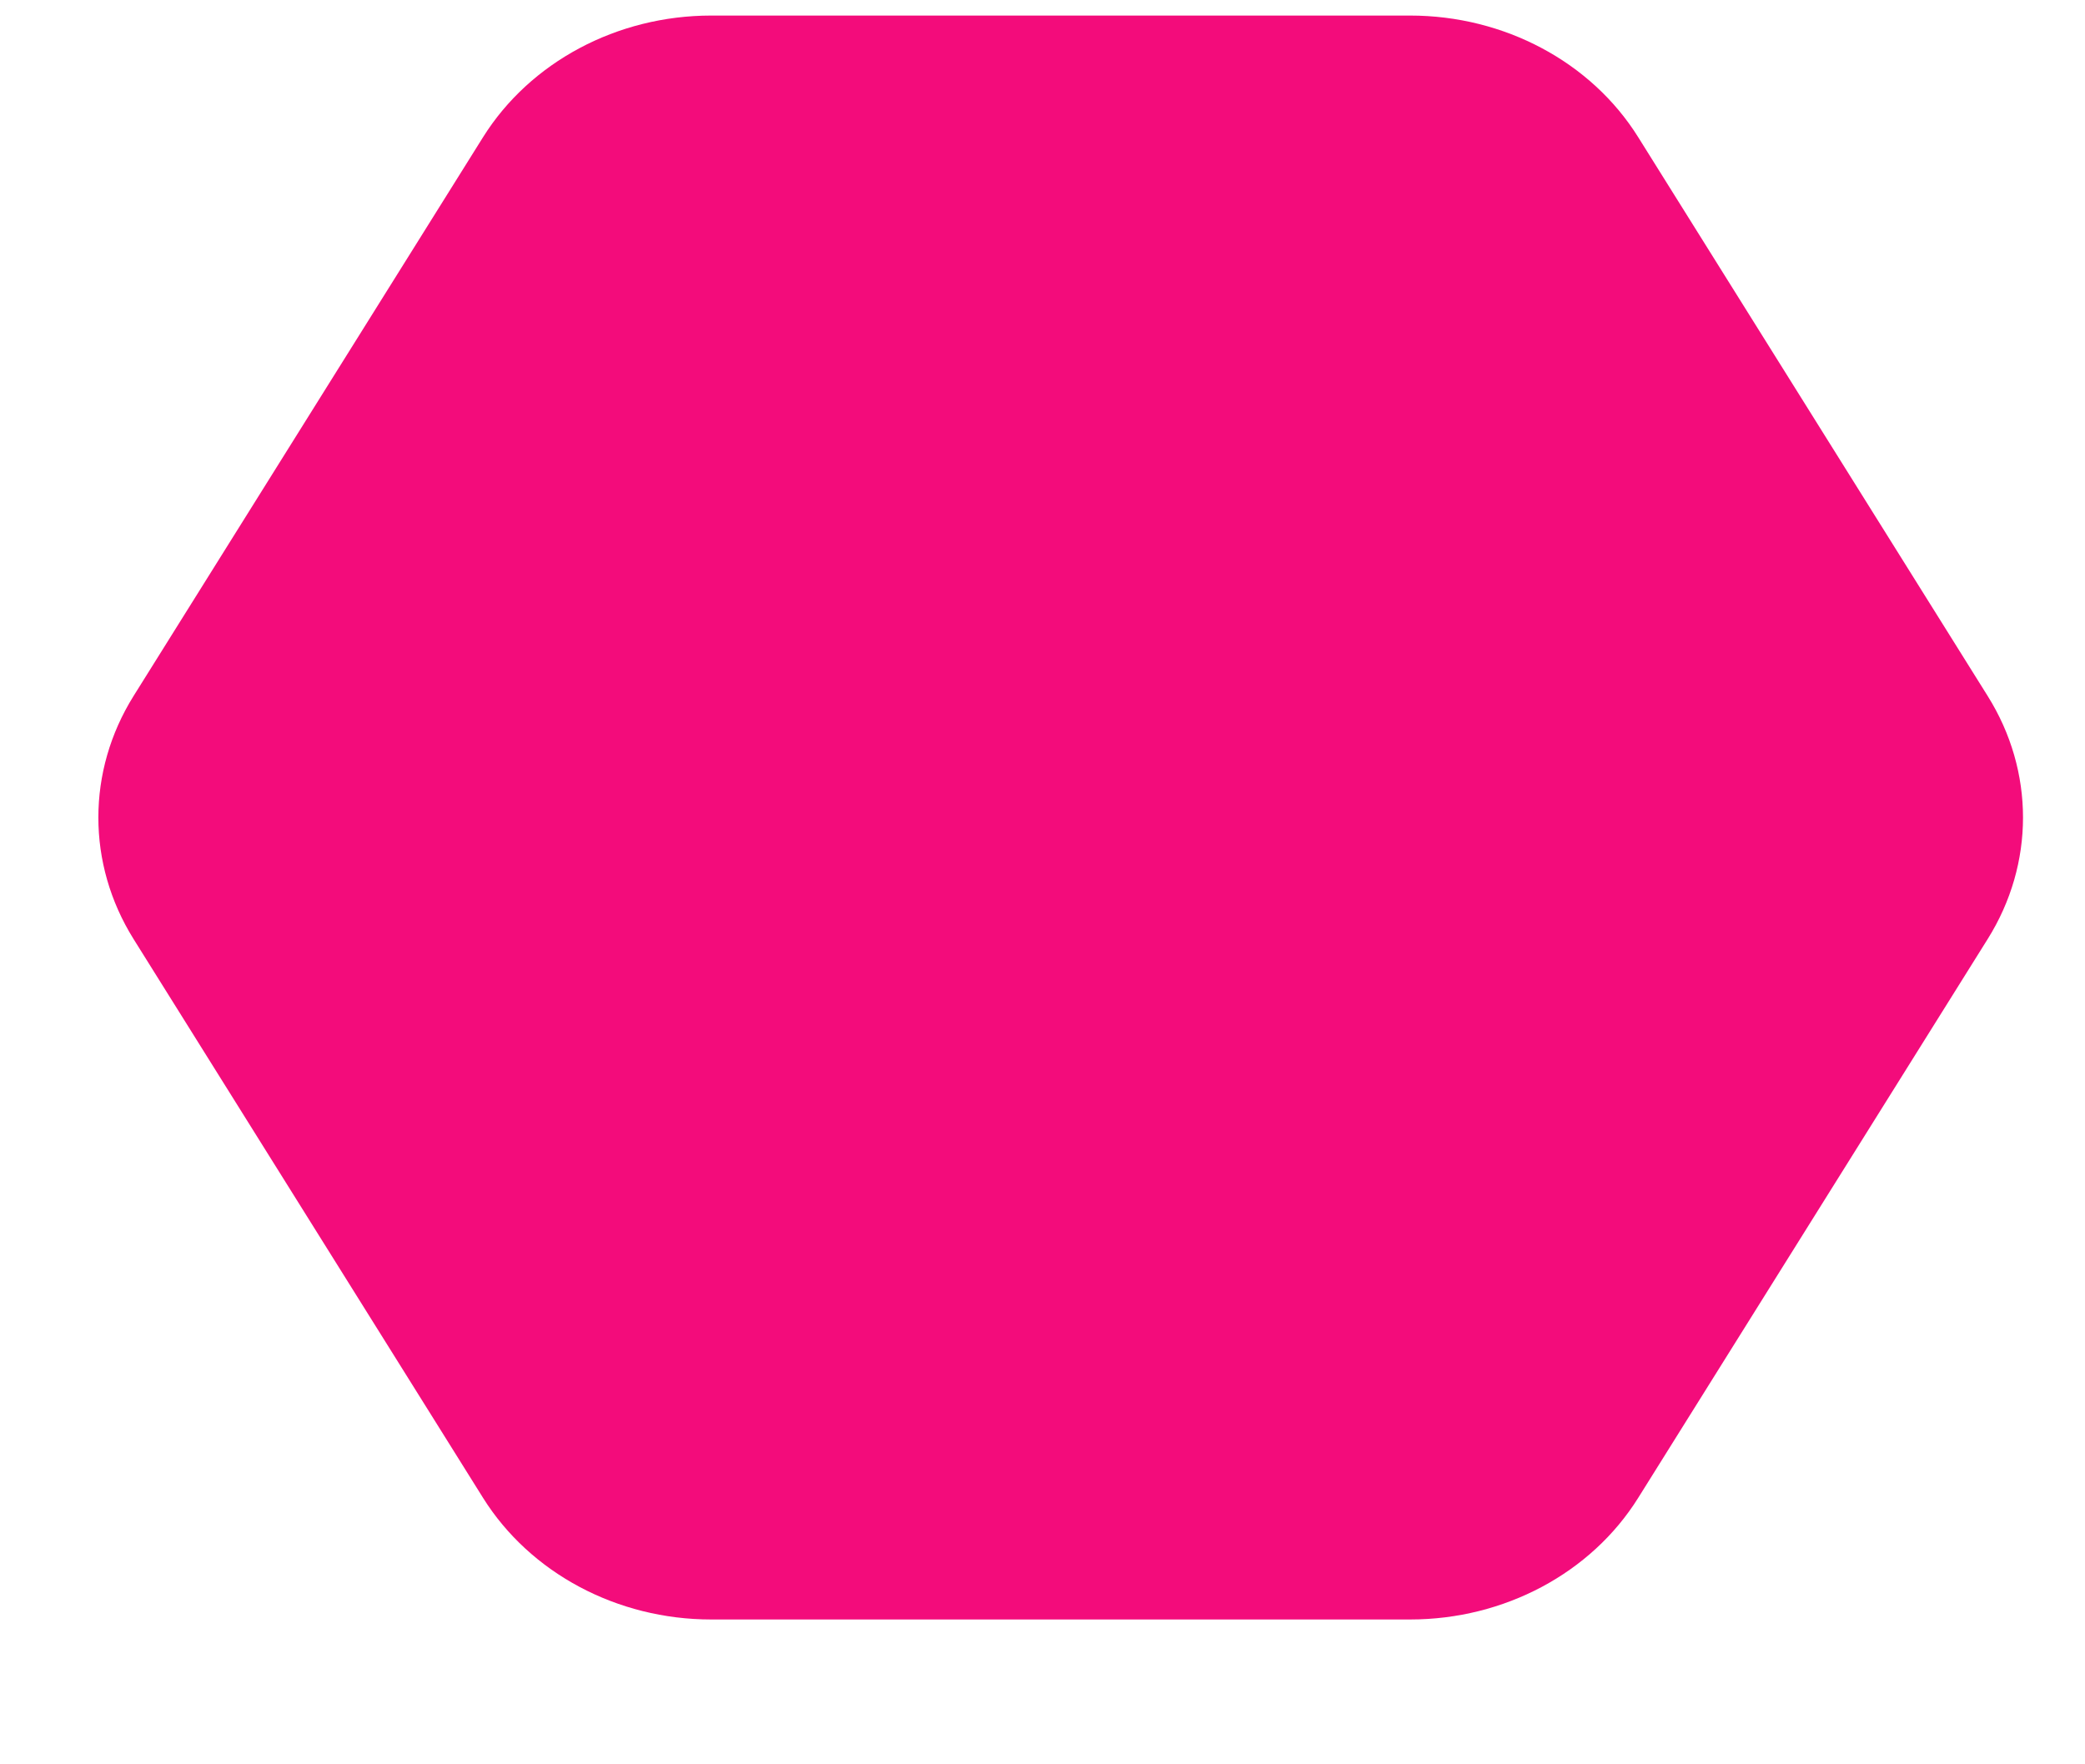 <?xml version="1.0" encoding="UTF-8"?> <svg xmlns="http://www.w3.org/2000/svg" width="13" height="11" viewBox="0 0 13 11" fill="none"> <path d="M8.792 0.097H4.434C3.848 0.097 3.306 0.386 3.012 0.855L0.833 4.339C0.54 4.808 0.54 5.386 0.833 5.855L3.012 9.339C3.306 9.808 3.848 10.097 4.434 10.097H8.792C9.379 10.097 9.921 9.808 10.214 9.339L12.393 5.855C12.687 5.386 12.687 4.808 12.393 4.339L10.214 0.855C9.921 0.386 9.379 0.097 8.792 0.097Z" fill="#F30C7B"></path> </svg> 
